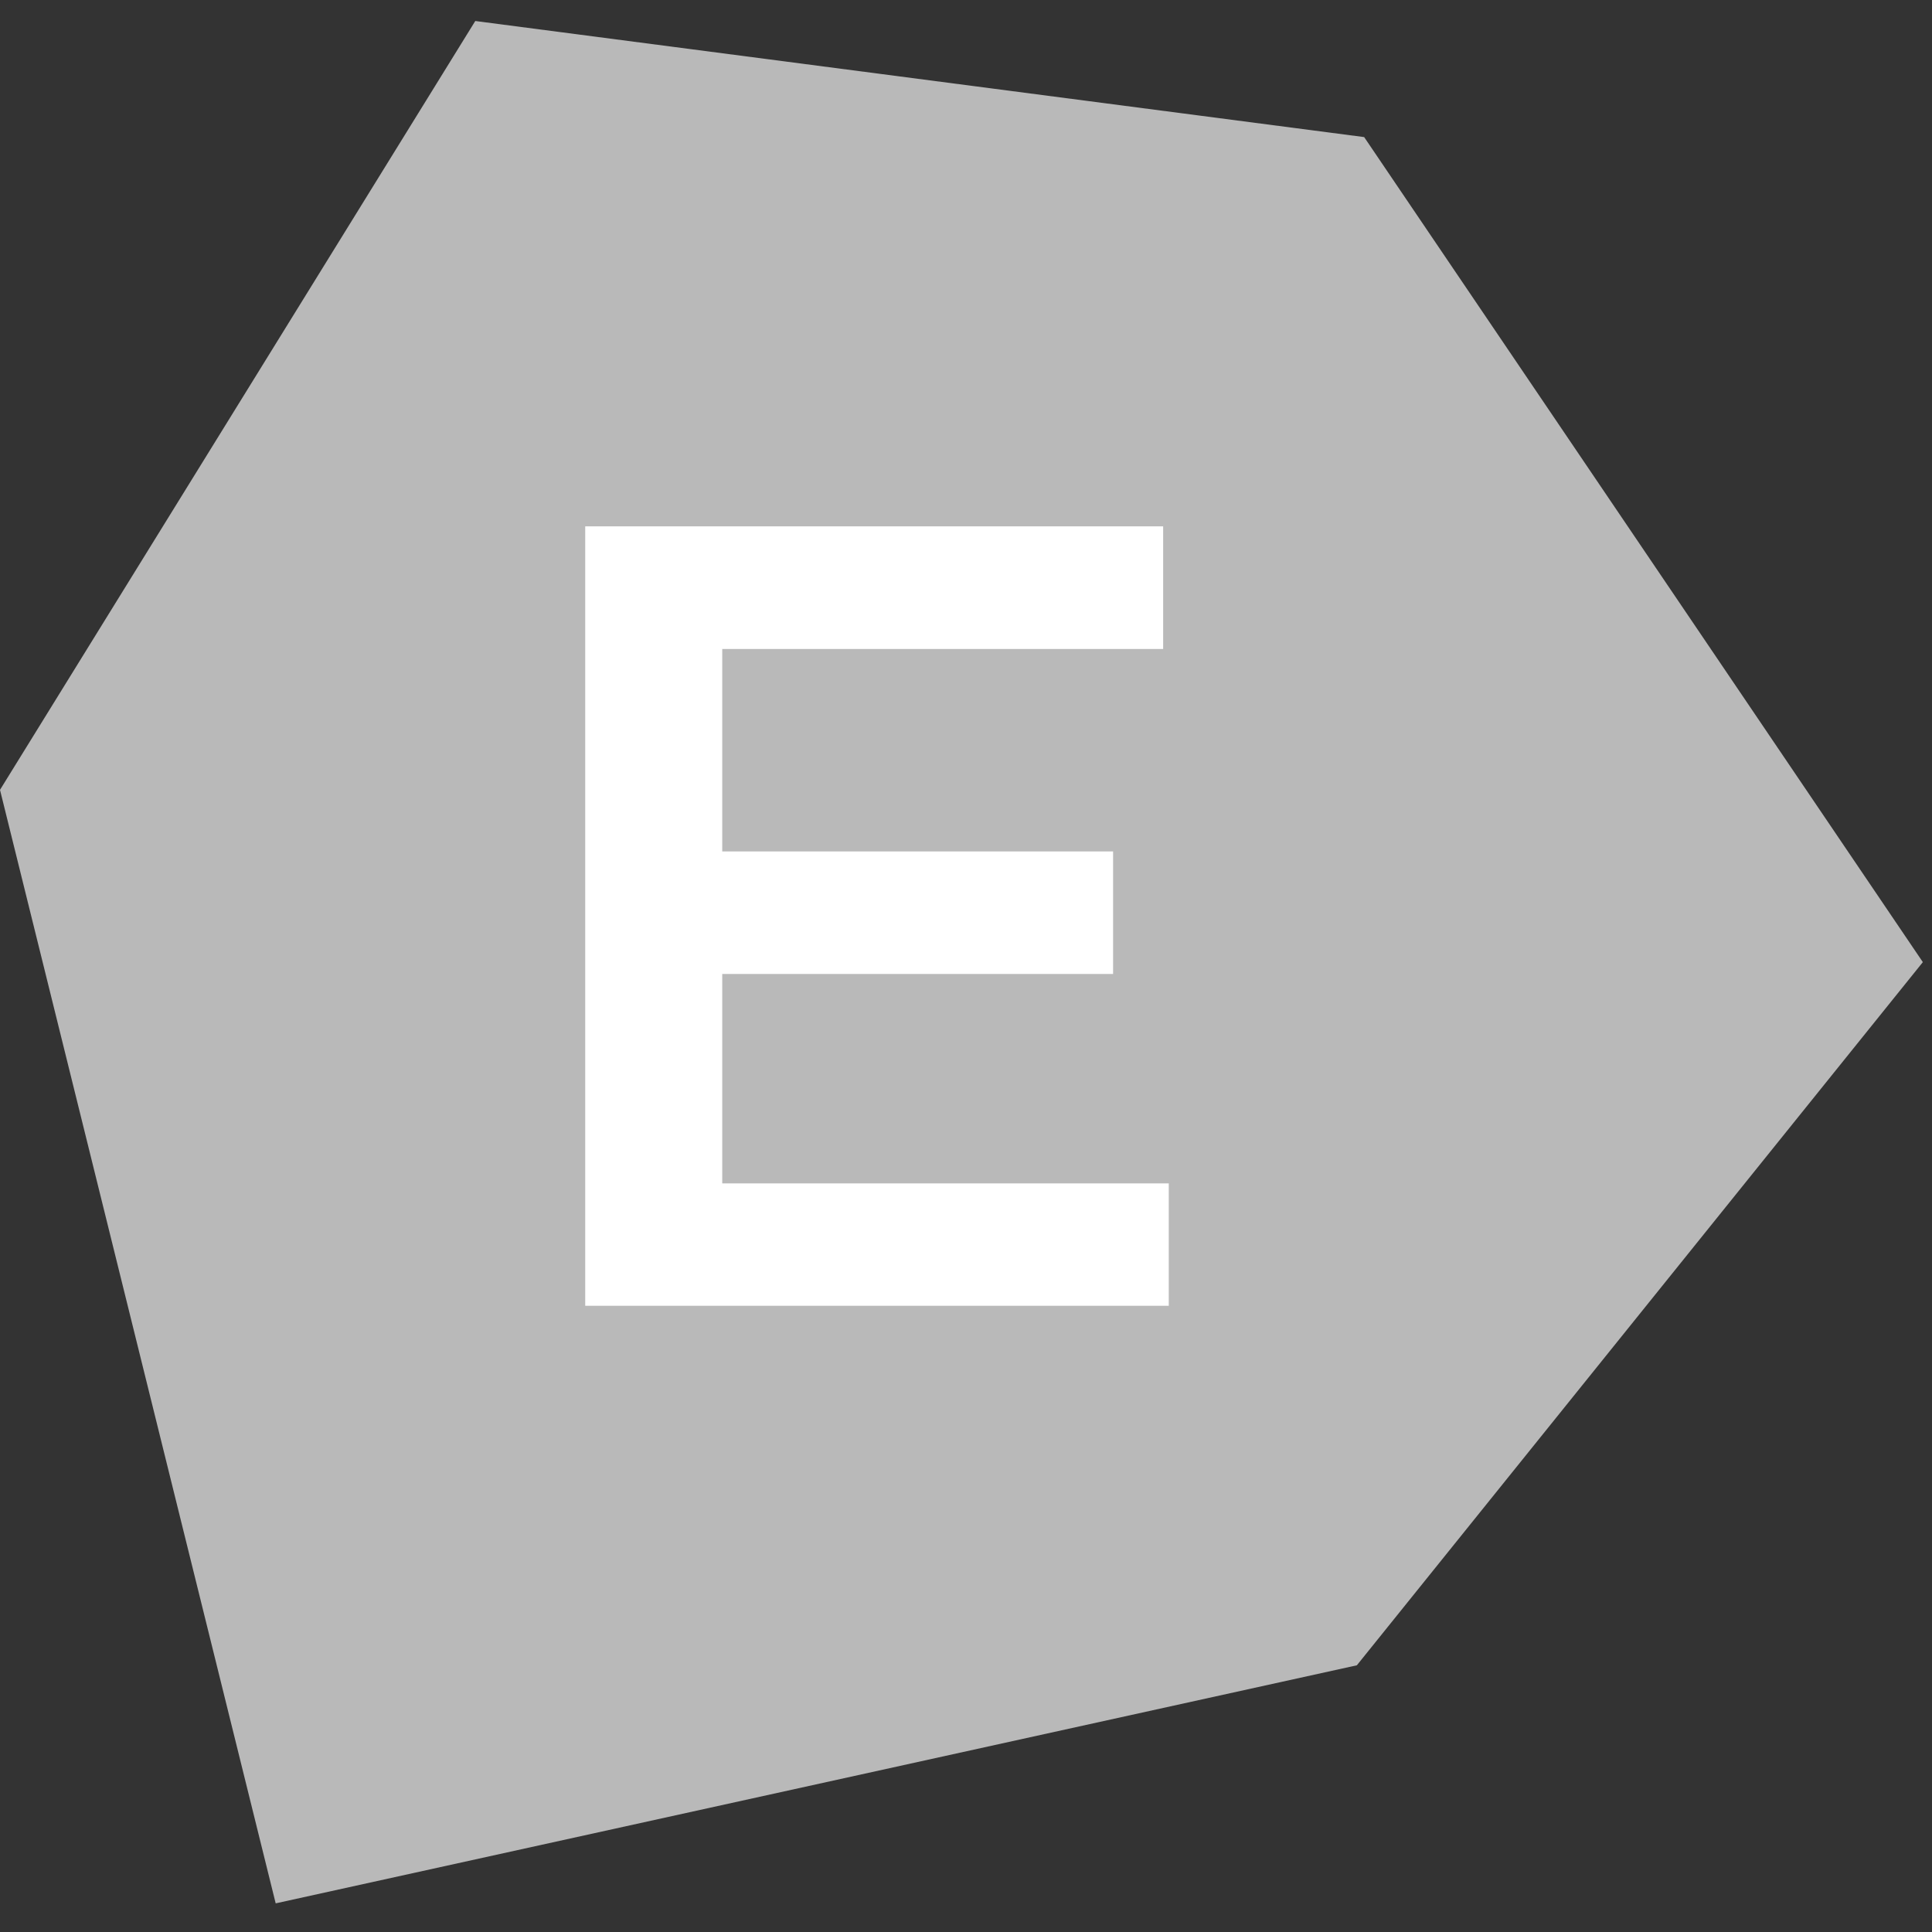 <?xml version="1.0" encoding="utf-8"?>
<!-- Generator: Adobe Illustrator 16.0.0, SVG Export Plug-In . SVG Version: 6.00 Build 0)  -->
<!DOCTYPE svg PUBLIC "-//W3C//DTD SVG 1.1//EN" "http://www.w3.org/Graphics/SVG/1.1/DTD/svg11.dtd">
<svg version="1.1" id="Layer_1" xmlns="http://www.w3.org/2000/svg" xmlns:xlink="http://www.w3.org/1999/xlink" x="0px" y="0px"
	 width="23px" height="23px" viewBox="0 0 23 23" enable-background="new 0 0 23 23" xml:space="preserve">
<rect x="0" y="0" width="23" height="23" fill="#333333" stroke="none"/>
<polygon fill="#B9B9B9" points="5.658,0.25 0,9.403 3.282,22.659 16.153,19.825 22.891,11.454 16.24,1.632 "/>
<polygon fill="#FFFFFF" points="6.967,6.266 13.847,6.266 13.847,7.726 8.598,7.726 8.598,10.136 13.251,10.136 13.251,11.595 
	8.598,11.595 8.598,14.088 13.914,14.088 13.914,15.545 6.967,15.545 "/>
</svg>
